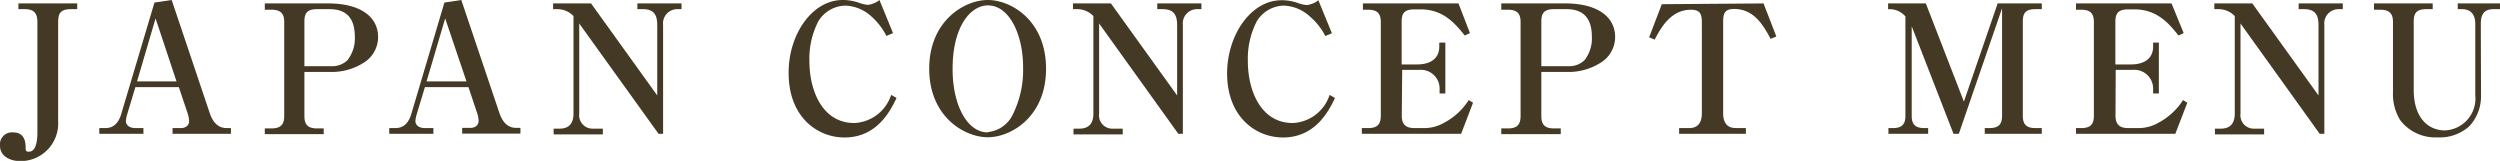 <svg xmlns="http://www.w3.org/2000/svg" viewBox="0 0 226.59 14.58"><defs><style>.cls-1{fill:#433924;}</style></defs><title>アセット 17</title><g id="レイヤー_2" data-name="レイヤー 2"><g id="背景"><path class="cls-1" d="M6.42.83C5.35.83,5.29,1.36,5.27,2v9a3.41,3.41,0,0,1-3.49,3.6c-.65,0-1.78-.32-1.78-1.39A1.09,1.09,0,0,1,1.2,12c.8,0,1.1.55,1.12,1.24,0,.39,0,.51.29.51.63,0,.78-.89.78-1.74V2C3.39,1.2,3.08.83,2.24.83H1.67V.31H7V.83Z"/><path class="cls-1" d="M12.27,7.9l-.78,2.59a3.58,3.58,0,0,0-.08.46c0,.4.33.66.88.66H13v.52h-4v-.52h.52c.5,0,1.13-.16,1.47-1.28L14,.23,15.56,0,19,10.22c.29.87.76,1.39,1.56,1.39h.37v.52H15.64v-.52h.75c.41,0,.75-.21.75-.65a2.75,2.75,0,0,0-.15-.74L16.21,7.9ZM14.1,1.67,12.42,7.38H16Z"/><path class="cls-1" d="M29.76.31c2.79,0,4.51,1.13,4.51,3.06a2.74,2.74,0,0,1-1.38,2.36,5.38,5.38,0,0,1-3,.79h-2.3v4c0,.75.29,1.12,1.15,1.12h.6v.52H24v-.52h.6c.83,0,1.16-.34,1.16-1.12V2c0-.75-.3-1.12-1.16-1.12H24V.31ZM27.59,6h2.46a2,2,0,0,0,1.43-.53,3.17,3.17,0,0,0,.68-2.14c0-1.68-.76-2.5-2.29-2.5H28.74c-.88,0-1.15.34-1.15,1.12Z"/><path class="cls-1" d="M38.51,7.9l-.78,2.59a3.58,3.58,0,0,0-.08.46c0,.4.33.66.88.66h.75v.52h-4v-.52h.52c.5,0,1.14-.16,1.48-1.28l3-10.1L41.81,0l3.44,10.2c.29.87.76,1.39,1.55,1.39h.37v.52H41.89v-.52h.74c.41,0,.75-.21.75-.65a2.75,2.75,0,0,0-.15-.74L42.46,7.9Zm1.84-6.23L38.66,7.38h3.62Z"/><path class="cls-1" d="M59.69,12.13l-7.19-10v8.17a1.21,1.21,0,0,0,1.25,1.36h.89v.52H50.18v-.52h.54c.9,0,1.26-.53,1.26-1.36V1.46A2,2,0,0,0,50.52.83h-.39V.31h3.44l6,8.34V2.27c0-1-.37-1.44-1.31-1.44h-.49V.31h4V.83h-.37a1.29,1.29,0,0,0-1.3,1.44v9.86Z"/><path class="cls-1" d="M80.34,3.26A5.81,5.81,0,0,0,79,1.51a3.69,3.69,0,0,0-2.35-1,2.93,2.93,0,0,0-2.48,1.42,7.4,7.4,0,0,0-.81,3.59c0,2.74,1.2,5.63,4.07,5.63a3.68,3.68,0,0,0,3.34-2.55l.49.28c-.51,1.05-1.71,3.58-4.71,3.58-2.54,0-5.07-1.93-5.07-5.81C71.44,3.21,73.56,0,76.38,0A4.54,4.54,0,0,1,77.8.23a3.33,3.33,0,0,0,.84.21,1.66,1.66,0,0,0,.5-.12A1.75,1.75,0,0,0,79.71,0l1.23,3Z"/><path class="cls-1" d="M89.53,12.44c-2.13,0-5.31-1.88-5.31-6.21S87.4,0,89.53,0s5.28,1.87,5.28,6.23S91.63,12.44,89.53,12.44Zm0-.47a2.81,2.81,0,0,0,2.2-1.46,9.07,9.07,0,0,0,1-4.41c0-2.92-1.22-5.61-3.19-5.61-1.56,0-3.2,1.89-3.2,5.74C86.33,9.52,87.66,12,89.53,12Z"/><path class="cls-1" d="M106.8,12.13l-7.18-10v8.17a1.2,1.2,0,0,0,1.25,1.36h.89v.52H97.3v-.52h.53c.91,0,1.27-.53,1.27-1.36V1.46A2,2,0,0,0,97.64.83h-.39V.31h3.44l6,8.34V2.27c0-1-.38-1.44-1.32-1.44h-.48V.31h4V.83h-.38a1.29,1.29,0,0,0-1.3,1.44v9.86Z"/><path class="cls-1" d="M120.12,3.26a5.81,5.81,0,0,0-1.38-1.75,3.69,3.69,0,0,0-2.35-1,2.93,2.93,0,0,0-2.48,1.42,7.4,7.4,0,0,0-.81,3.59c0,2.74,1.2,5.63,4.07,5.63a3.68,3.68,0,0,0,3.34-2.55l.49.28c-.51,1.05-1.71,3.58-4.71,3.58-2.54,0-5.07-1.93-5.07-5.81,0-3.42,2.12-6.63,4.94-6.63a4.43,4.43,0,0,1,1.41.23,3.38,3.38,0,0,0,.85.21,1.74,1.74,0,0,0,.5-.12,1.75,1.75,0,0,0,.57-.32l1.23,3Z"/><path class="cls-1" d="M127.05,10.49c0,1,.62,1.11,1.15,1.12H129a3.62,3.62,0,0,0,1.88-.48,5.9,5.9,0,0,0,2.24-2.06l.39.24-1.08,2.82h-9v-.52H124c.79,0,1.15-.3,1.15-1.12V2c0-.75-.29-1.12-1.15-1.12h-.47V.31h8.66L133.23,3l-.47.22c-.93-1.17-2-2.37-4-2.37h-.57c-.88,0-1.15.34-1.15,1.12V5.84h1.41c1.2,0,2-.54,2-1.61V3.86H131V8.47h-.52V8a1.7,1.7,0,0,0-1.8-1.67h-1.59Z"/><path class="cls-1" d="M141.88.31c2.79,0,4.51,1.13,4.51,3.06A2.74,2.74,0,0,1,145,5.73a5.4,5.4,0,0,1-3,.79H139.7v4c0,.75.3,1.12,1.15,1.12h.61v.52h-5.39v-.52h.6c.83,0,1.15-.34,1.15-1.12V2c0-.75-.29-1.12-1.15-1.12h-.6V.31ZM139.7,6h2.47a2,2,0,0,0,1.43-.53,3.17,3.17,0,0,0,.68-2.14c0-1.68-.77-2.5-2.29-2.5h-1.14c-.87,0-1.15.34-1.15,1.12Z"/><path class="cls-1" d="M159.84.31l1.16,3-.52.21c-.64-1.22-1.51-2.71-3.3-2.71-.82,0-1,.35-1,1.12V10.3c0,.79.34,1.31,1.15,1.31h.91v.52h-6.05v-.52h.91c.84,0,1.15-.56,1.15-1.31V2c0-.8-.21-1.12-1-1.12-1.86,0-2.76,1.73-3.28,2.71l-.5-.21,1.15-3Z"/><path class="cls-1" d="M177.06,12.13l-3.79-9.75v8.11c0,.75.29,1.12,1.15,1.12h.34v.52h-3.6v-.52h.39c.81,0,1.15-.32,1.15-1.12v-9a1.87,1.87,0,0,0-1.57-.65V.31h3.42L178,9.21l3.06-8.9h4V.83h-.57c-.86,0-1.15.32-1.15,1.12v8.54c0,.75.29,1.12,1.15,1.12h.57v.52h-5.17v-.52h.42c.83,0,1.15-.34,1.15-1.12V.75l-3.92,11.38Z"/><path class="cls-1" d="M191.74,10.49c0,1,.62,1.11,1.16,1.12h.84a3.62,3.62,0,0,0,1.88-.48,5.9,5.9,0,0,0,2.24-2.06l.39.24-1.09,2.82h-9v-.52h.47c.8,0,1.15-.3,1.15-1.12V2c0-.75-.29-1.12-1.15-1.12h-.47V.31h8.66L197.92,3l-.47.22c-.92-1.17-2-2.37-4-2.37h-.56c-.88,0-1.16.34-1.16,1.12V5.84h1.42c1.2,0,2-.54,2-1.61V3.86h.52V8.47h-.52V8a1.7,1.7,0,0,0-1.8-1.67h-1.59Z"/><path class="cls-1" d="M210.25,12.13l-7.18-10v8.17a1.21,1.21,0,0,0,1.25,1.36h.89v.52h-4.46v-.52h.54c.9,0,1.26-.53,1.26-1.36V1.46a2,2,0,0,0-1.46-.63h-.39V.31h3.44l6,8.34V2.27c0-1-.37-1.44-1.32-1.44h-.48V.31h4V.83h-.37a1.29,1.29,0,0,0-1.3,1.44v9.86Z"/><path class="cls-1" d="M224.87,8.56a4,4,0,0,1-1.07,2.89,4,4,0,0,1-2.89,1,4,4,0,0,1-3.36-1.55,4.48,4.48,0,0,1-.66-2.52V2c0-.73-.28-1.12-1.16-1.12h-.56V.31h5.32V.83h-.57c-.86,0-1.15.32-1.15,1.12V8.16c0,2.42,1.23,3.66,2.84,3.66a2.89,2.89,0,0,0,2.74-3.17V2.16c0-.81-.38-1.33-1.2-1.33h-.39V.31h3.83V.83H226c-.78,0-1.15.39-1.15,1.33Z"/></g></g></svg>